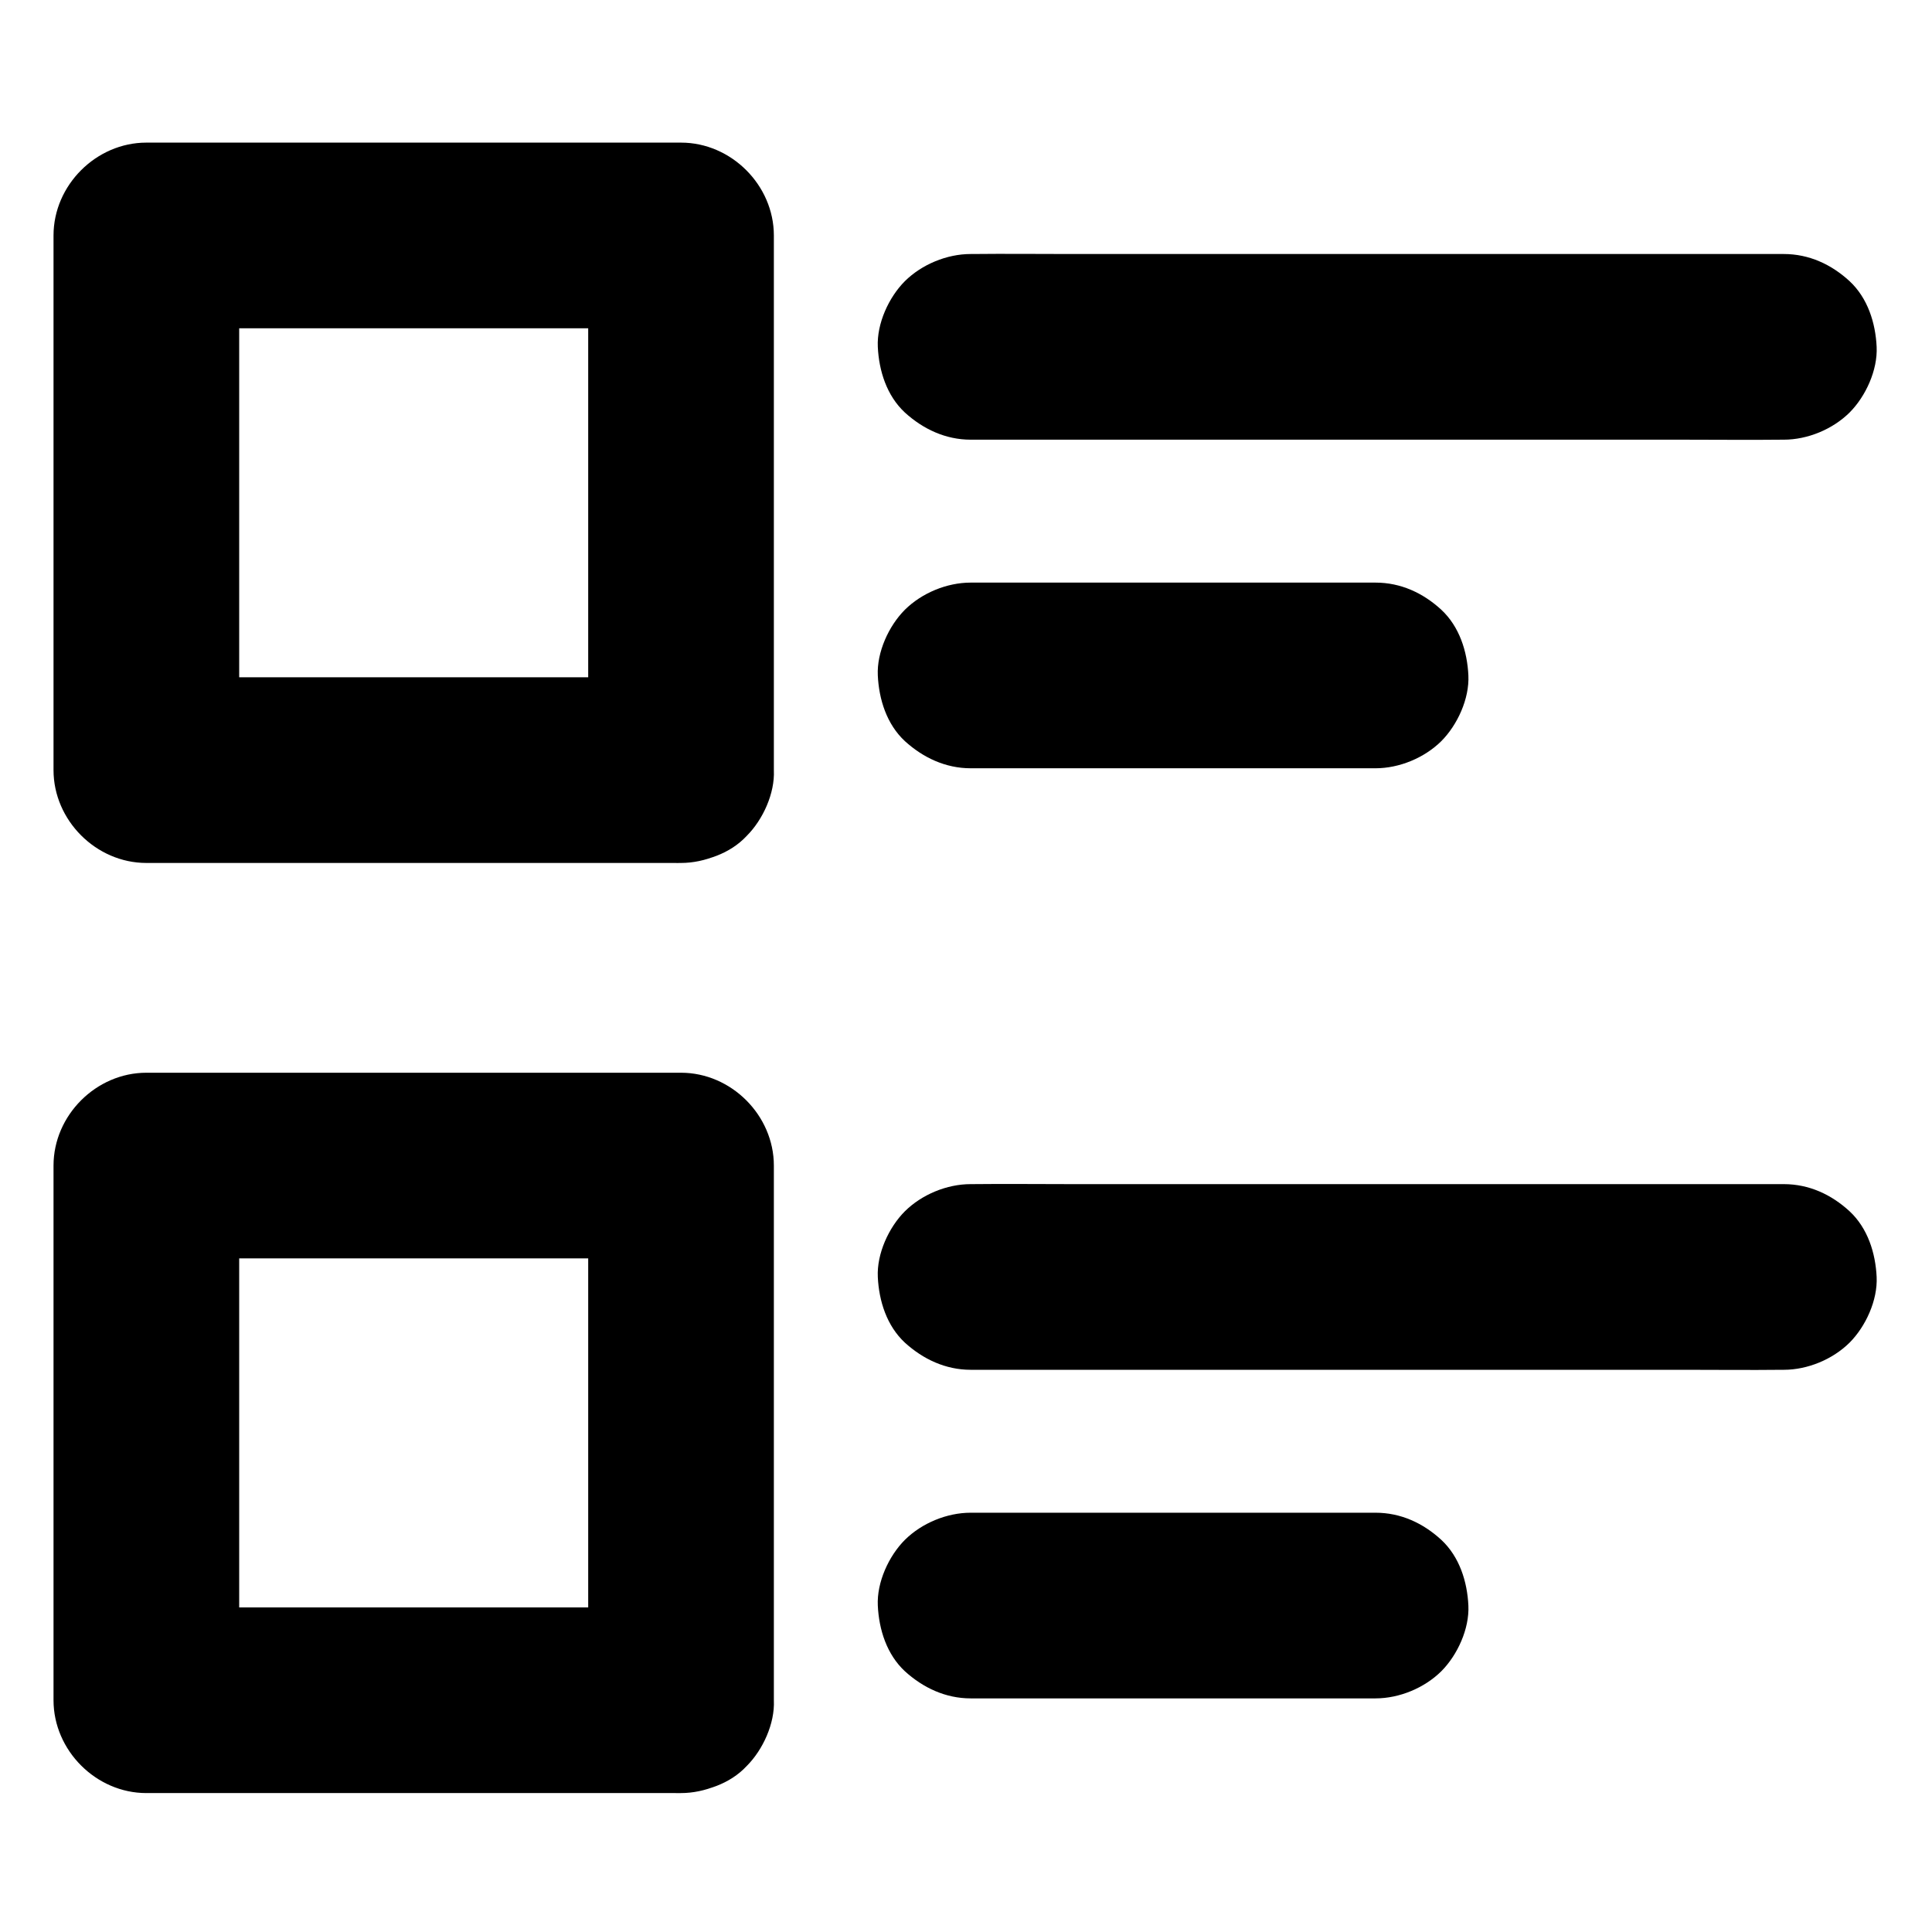 <?xml version="1.0" encoding="UTF-8"?>
<!-- Uploaded to: ICON Repo, www.iconrepo.com, Generator: ICON Repo Mixer Tools -->
<svg fill="#000000" width="800px" height="800px" version="1.1" viewBox="144 144 512 512" xmlns="http://www.w3.org/2000/svg">
 <g>
  <path d="m324.48 323.49h-48.07-76.062-17.562c8.215 8.215 16.383 16.383 24.602 24.602v-48.07-76.062-17.562l-24.602 24.602h48.07 76.062 17.562c-8.215-8.215-16.383-16.383-24.602-24.602v48.07 76.062 17.562c0 6.297 2.754 12.941 7.184 17.418 4.281 4.281 11.266 7.477 17.418 7.184 6.348-0.297 12.941-2.363 17.418-7.184 4.43-4.82 7.184-10.727 7.184-17.418v-48.07-76.062-17.562c0-13.285-11.266-24.602-24.602-24.602h-48.07-76.062-17.562c-13.285 0-24.602 11.266-24.602 24.602v48.07 76.062 17.562c0 13.285 11.266 24.602 24.602 24.602h48.07 76.062 17.562c6.297 0 12.941-2.754 17.418-7.184 4.281-4.281 7.477-11.266 7.184-17.418-0.297-6.348-2.363-12.941-7.184-17.418-4.824-4.379-10.777-7.184-17.418-7.184z"/>
  <path d="m401.23 260.52h21.5 51.363 62.387 53.727c8.707 0 17.418 0.098 26.125 0h0.395c6.297 0 12.941-2.754 17.418-7.184 4.281-4.281 7.477-11.266 7.184-17.418-0.297-6.348-2.363-12.941-7.184-17.418-4.82-4.43-10.727-7.184-17.418-7.184h-21.5-51.363-62.387-53.727c-8.707 0-17.418-0.098-26.125 0h-0.395c-6.297 0-12.941 2.754-17.418 7.184-4.281 4.281-7.477 11.266-7.184 17.418 0.297 6.348 2.363 12.941 7.184 17.418 4.824 4.379 10.777 7.184 17.418 7.184z"/>
  <path d="m401.23 347.6h36.211 57.762 13.332c6.297 0 12.941-2.754 17.418-7.184 4.281-4.281 7.477-11.266 7.184-17.418-0.297-6.348-2.363-12.941-7.184-17.418-4.82-4.43-10.727-7.184-17.418-7.184h-36.211-57.762-13.332c-6.297 0-12.941 2.754-17.418 7.184-4.281 4.281-7.477 11.266-7.184 17.418 0.297 6.348 2.363 12.941 7.184 17.418 4.824 4.379 10.777 7.184 17.418 7.184z"/>
  <path d="m324.48 569.98h-48.07-76.062-17.562c8.215 8.215 16.383 16.383 24.602 24.602v-48.07-76.062-17.562c-8.215 8.215-16.383 16.383-24.602 24.602h48.07 76.062 17.562c-8.215-8.215-16.383-16.383-24.602-24.602v48.07 76.062 17.562c0 6.297 2.754 12.941 7.184 17.418 4.281 4.281 11.266 7.477 17.418 7.184 6.348-0.297 12.941-2.363 17.418-7.184 4.43-4.82 7.184-10.727 7.184-17.418v-48.07-76.062-17.562c0-13.285-11.266-24.602-24.602-24.602h-48.07-76.062-17.562c-13.285 0-24.602 11.266-24.602 24.602v48.07 76.062 17.562c0 13.285 11.266 24.602 24.602 24.602h48.07 76.062 17.562c6.297 0 12.941-2.754 17.418-7.184 4.281-4.281 7.477-11.266 7.184-17.418-0.297-6.348-2.363-12.941-7.184-17.418-4.824-4.379-10.777-7.184-17.418-7.184z"/>
  <path d="m401.23 507.01h21.5 51.363 62.387 53.727c8.707 0 17.418 0.098 26.125 0h0.395c6.297 0 12.941-2.754 17.418-7.184 4.281-4.281 7.477-11.266 7.184-17.418-0.297-6.348-2.363-12.941-7.184-17.418-4.82-4.43-10.727-7.184-17.418-7.184h-21.5-51.363-62.387-53.727c-8.707 0-17.418-0.098-26.125 0h-0.395c-6.297 0-12.941 2.754-17.418 7.184-4.281 4.281-7.477 11.266-7.184 17.418 0.297 6.348 2.363 12.941 7.184 17.418 4.824 4.379 10.777 7.184 17.418 7.184z"/>
  <path d="m401.23 594.09h36.211 57.762 13.332c6.297 0 12.941-2.754 17.418-7.184 4.281-4.281 7.477-11.266 7.184-17.418-0.297-6.348-2.363-12.941-7.184-17.418-4.82-4.43-10.727-7.184-17.418-7.184h-36.211-57.762-13.332c-6.297 0-12.941 2.754-17.418 7.184-4.281 4.281-7.477 11.266-7.184 17.418 0.297 6.348 2.363 12.941 7.184 17.418 4.824 4.379 10.777 7.184 17.418 7.184z"/>
 </g>
</svg>